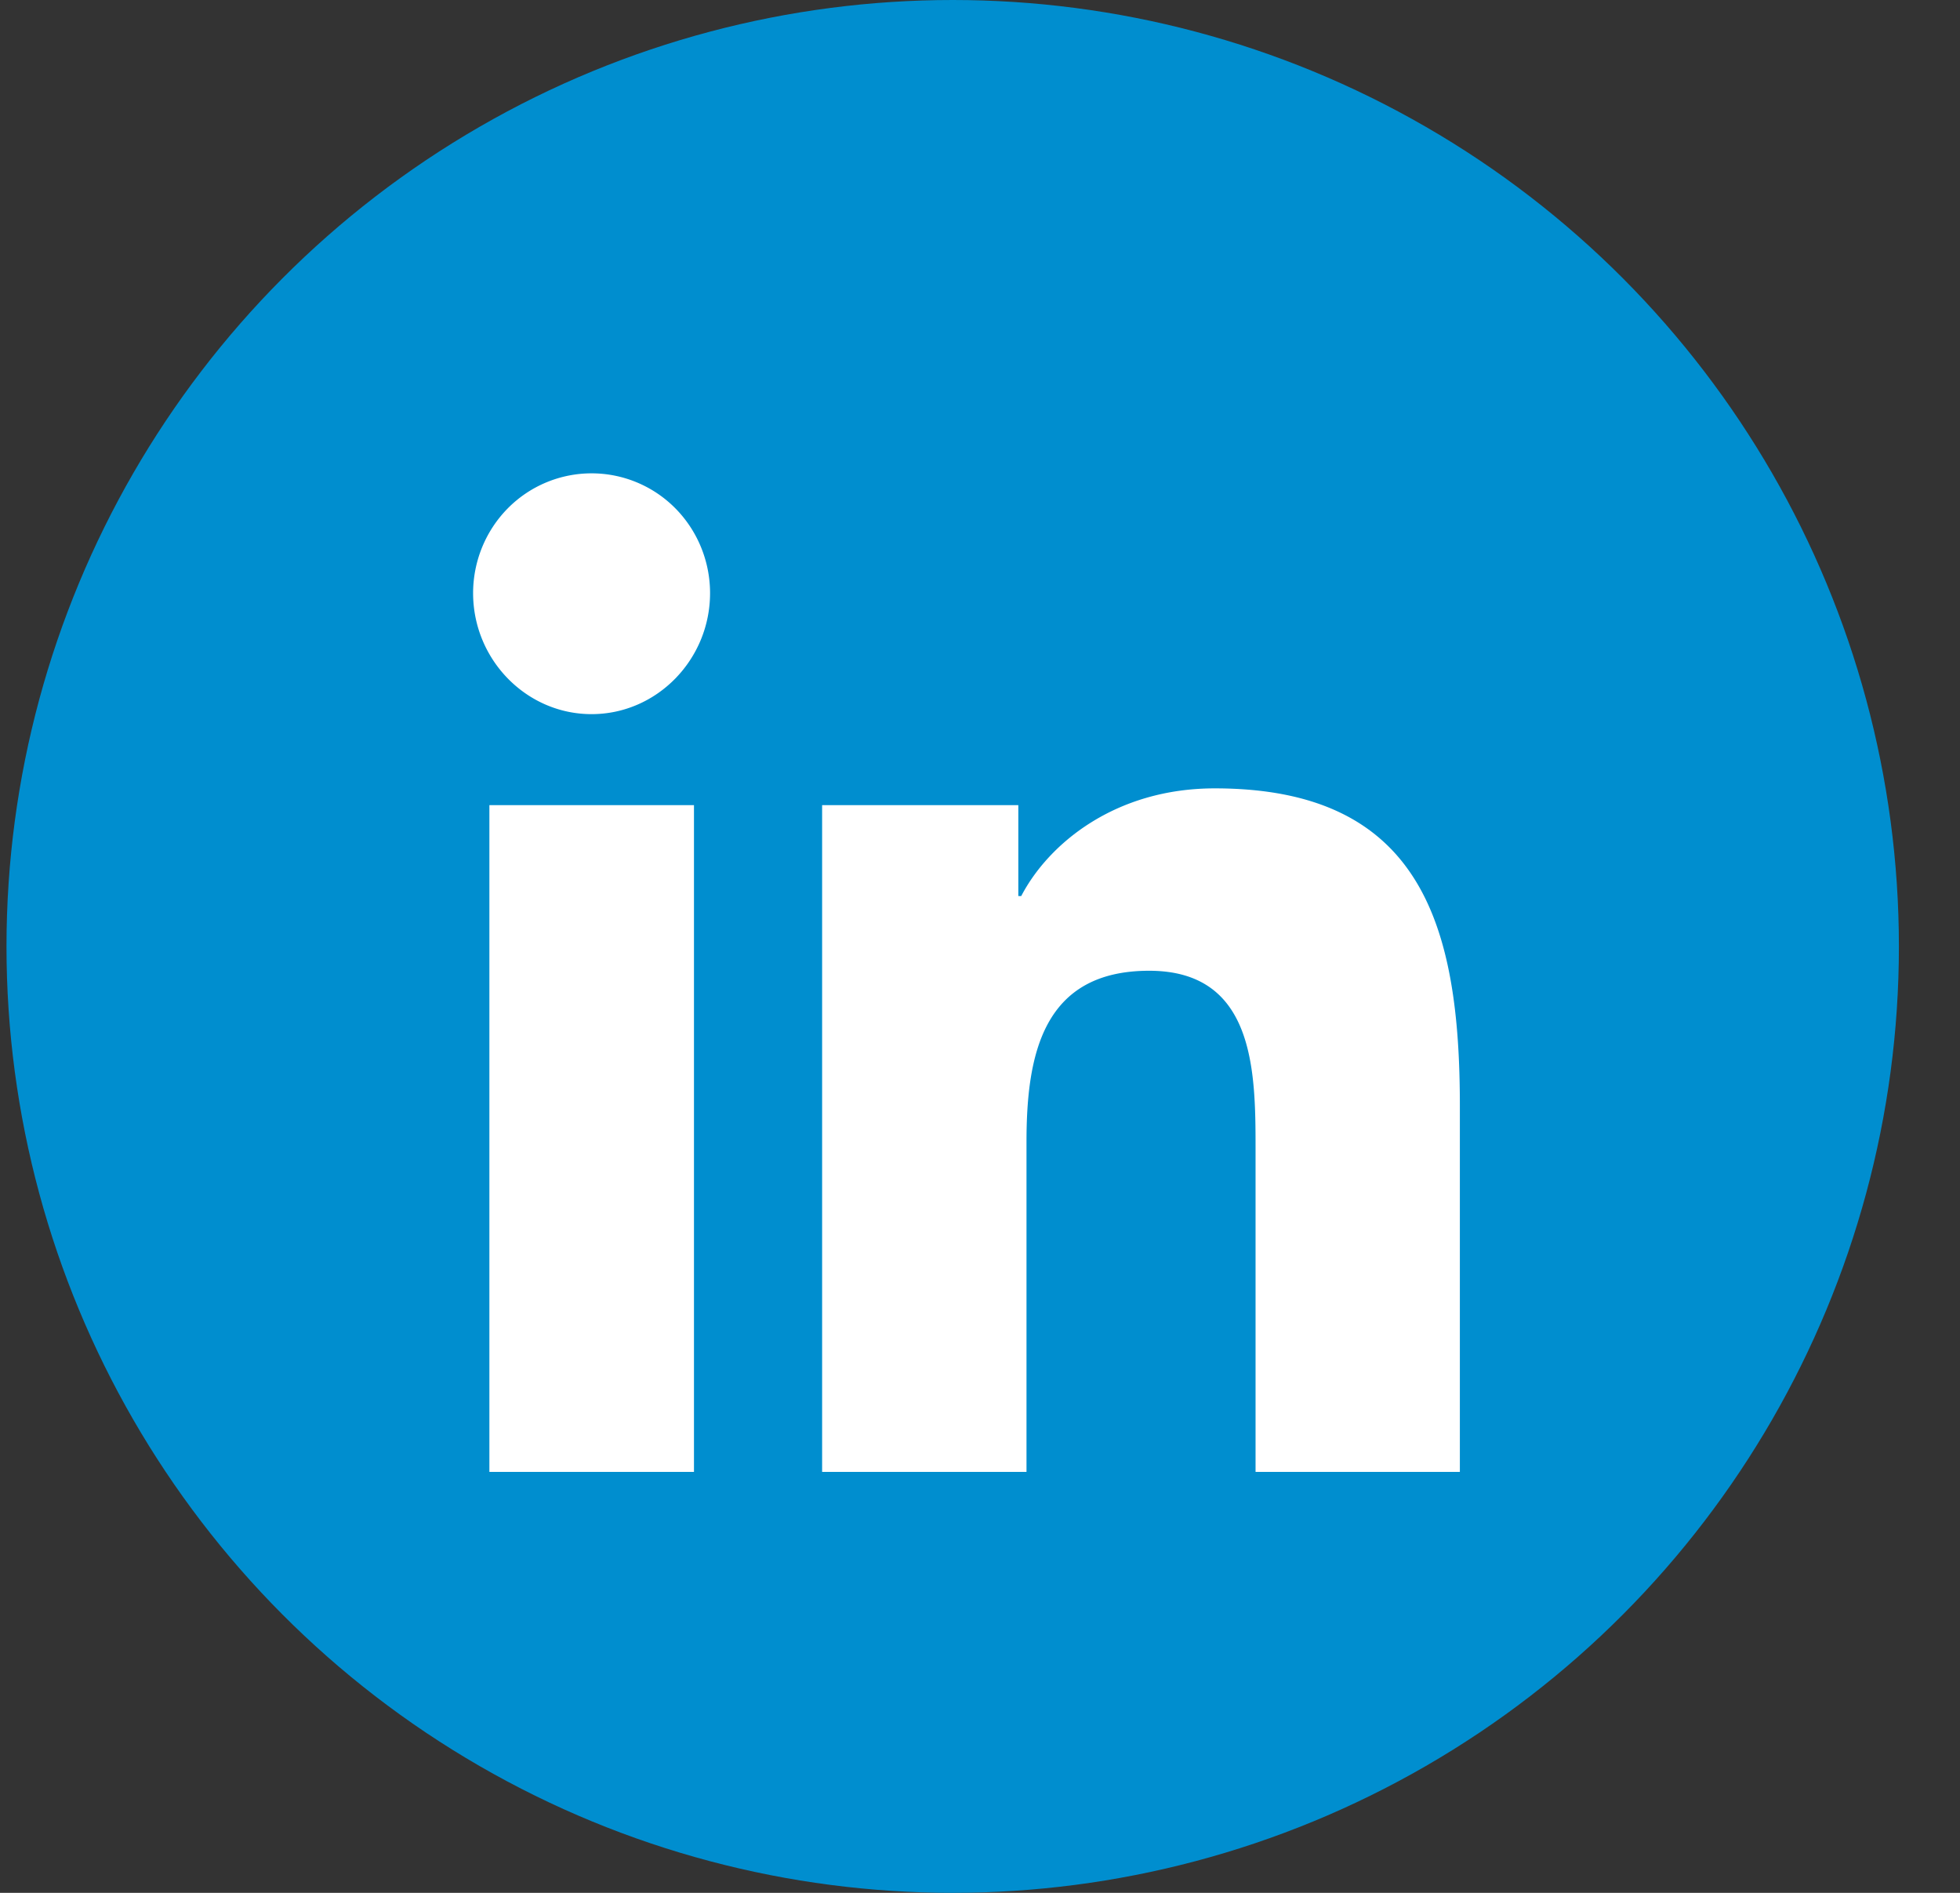<svg width="29" height="28" fill="none" xmlns="http://www.w3.org/2000/svg"><rect width="100%" height="100%" fill="#333333" stroke="none"/><circle cx="14.096" cy="14" r="14" fill="#008ECF"/><path d="M10.268 21.773H7.241V11.91h3.027v9.863zM8.753 10.564c-.968 0-1.753-.81-1.753-1.79 0-.47.185-.922.513-1.254a1.743 1.743 0 012.48 0c.328.332.513.783.513 1.254 0 .98-.785 1.79-1.753 1.79zm12.844 11.209h-3.02v-4.801c0-1.145-.023-2.612-1.574-2.612-1.574 0-1.815 1.243-1.815 2.53v4.883h-3.024V11.91h2.903v1.345h.043c.404-.775 1.39-1.593 2.864-1.593 3.063 0 3.626 2.042 3.626 4.693v5.418h-.003z" fill="#fff"/></svg>